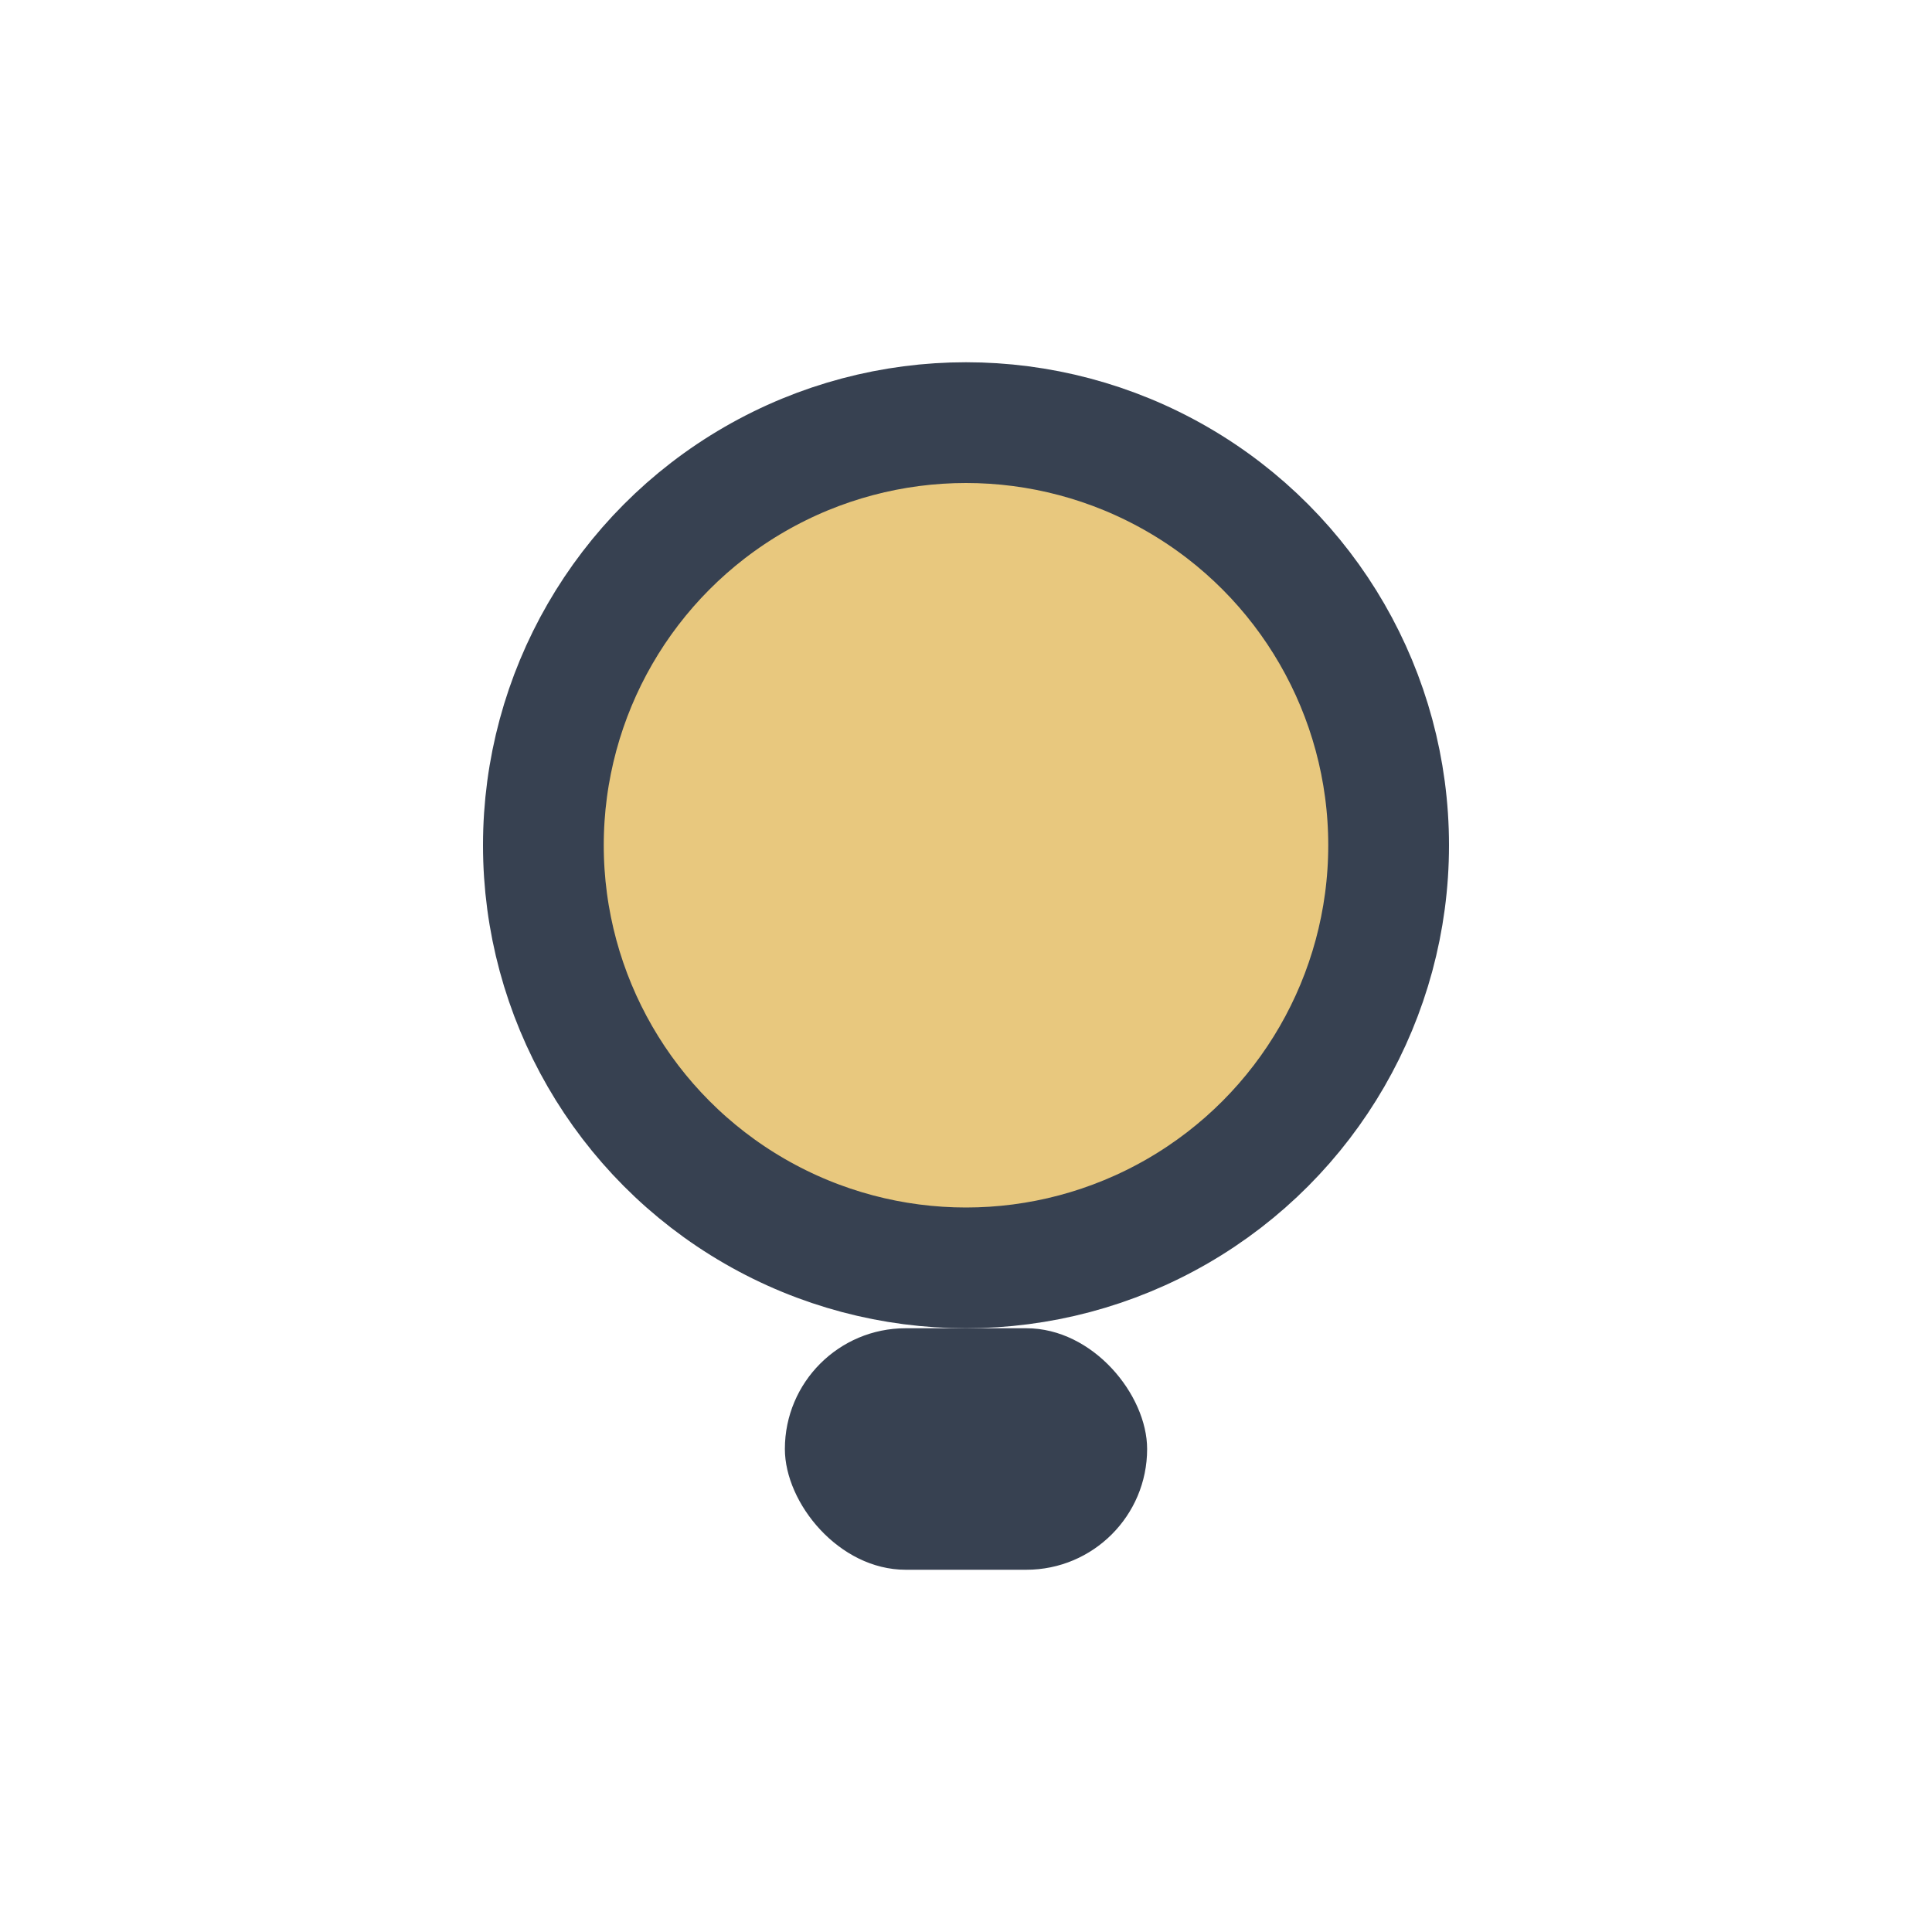 <?xml version="1.0" encoding="UTF-8"?>
<svg xmlns="http://www.w3.org/2000/svg" width="32" height="32" viewBox="0 0 32 32"><circle cx="16" cy="14" r="7" fill="#E8C87E" stroke="#374151" stroke-width="2"/><rect x="13" y="22" width="6" height="4" rx="2" fill="#374151"/></svg>
